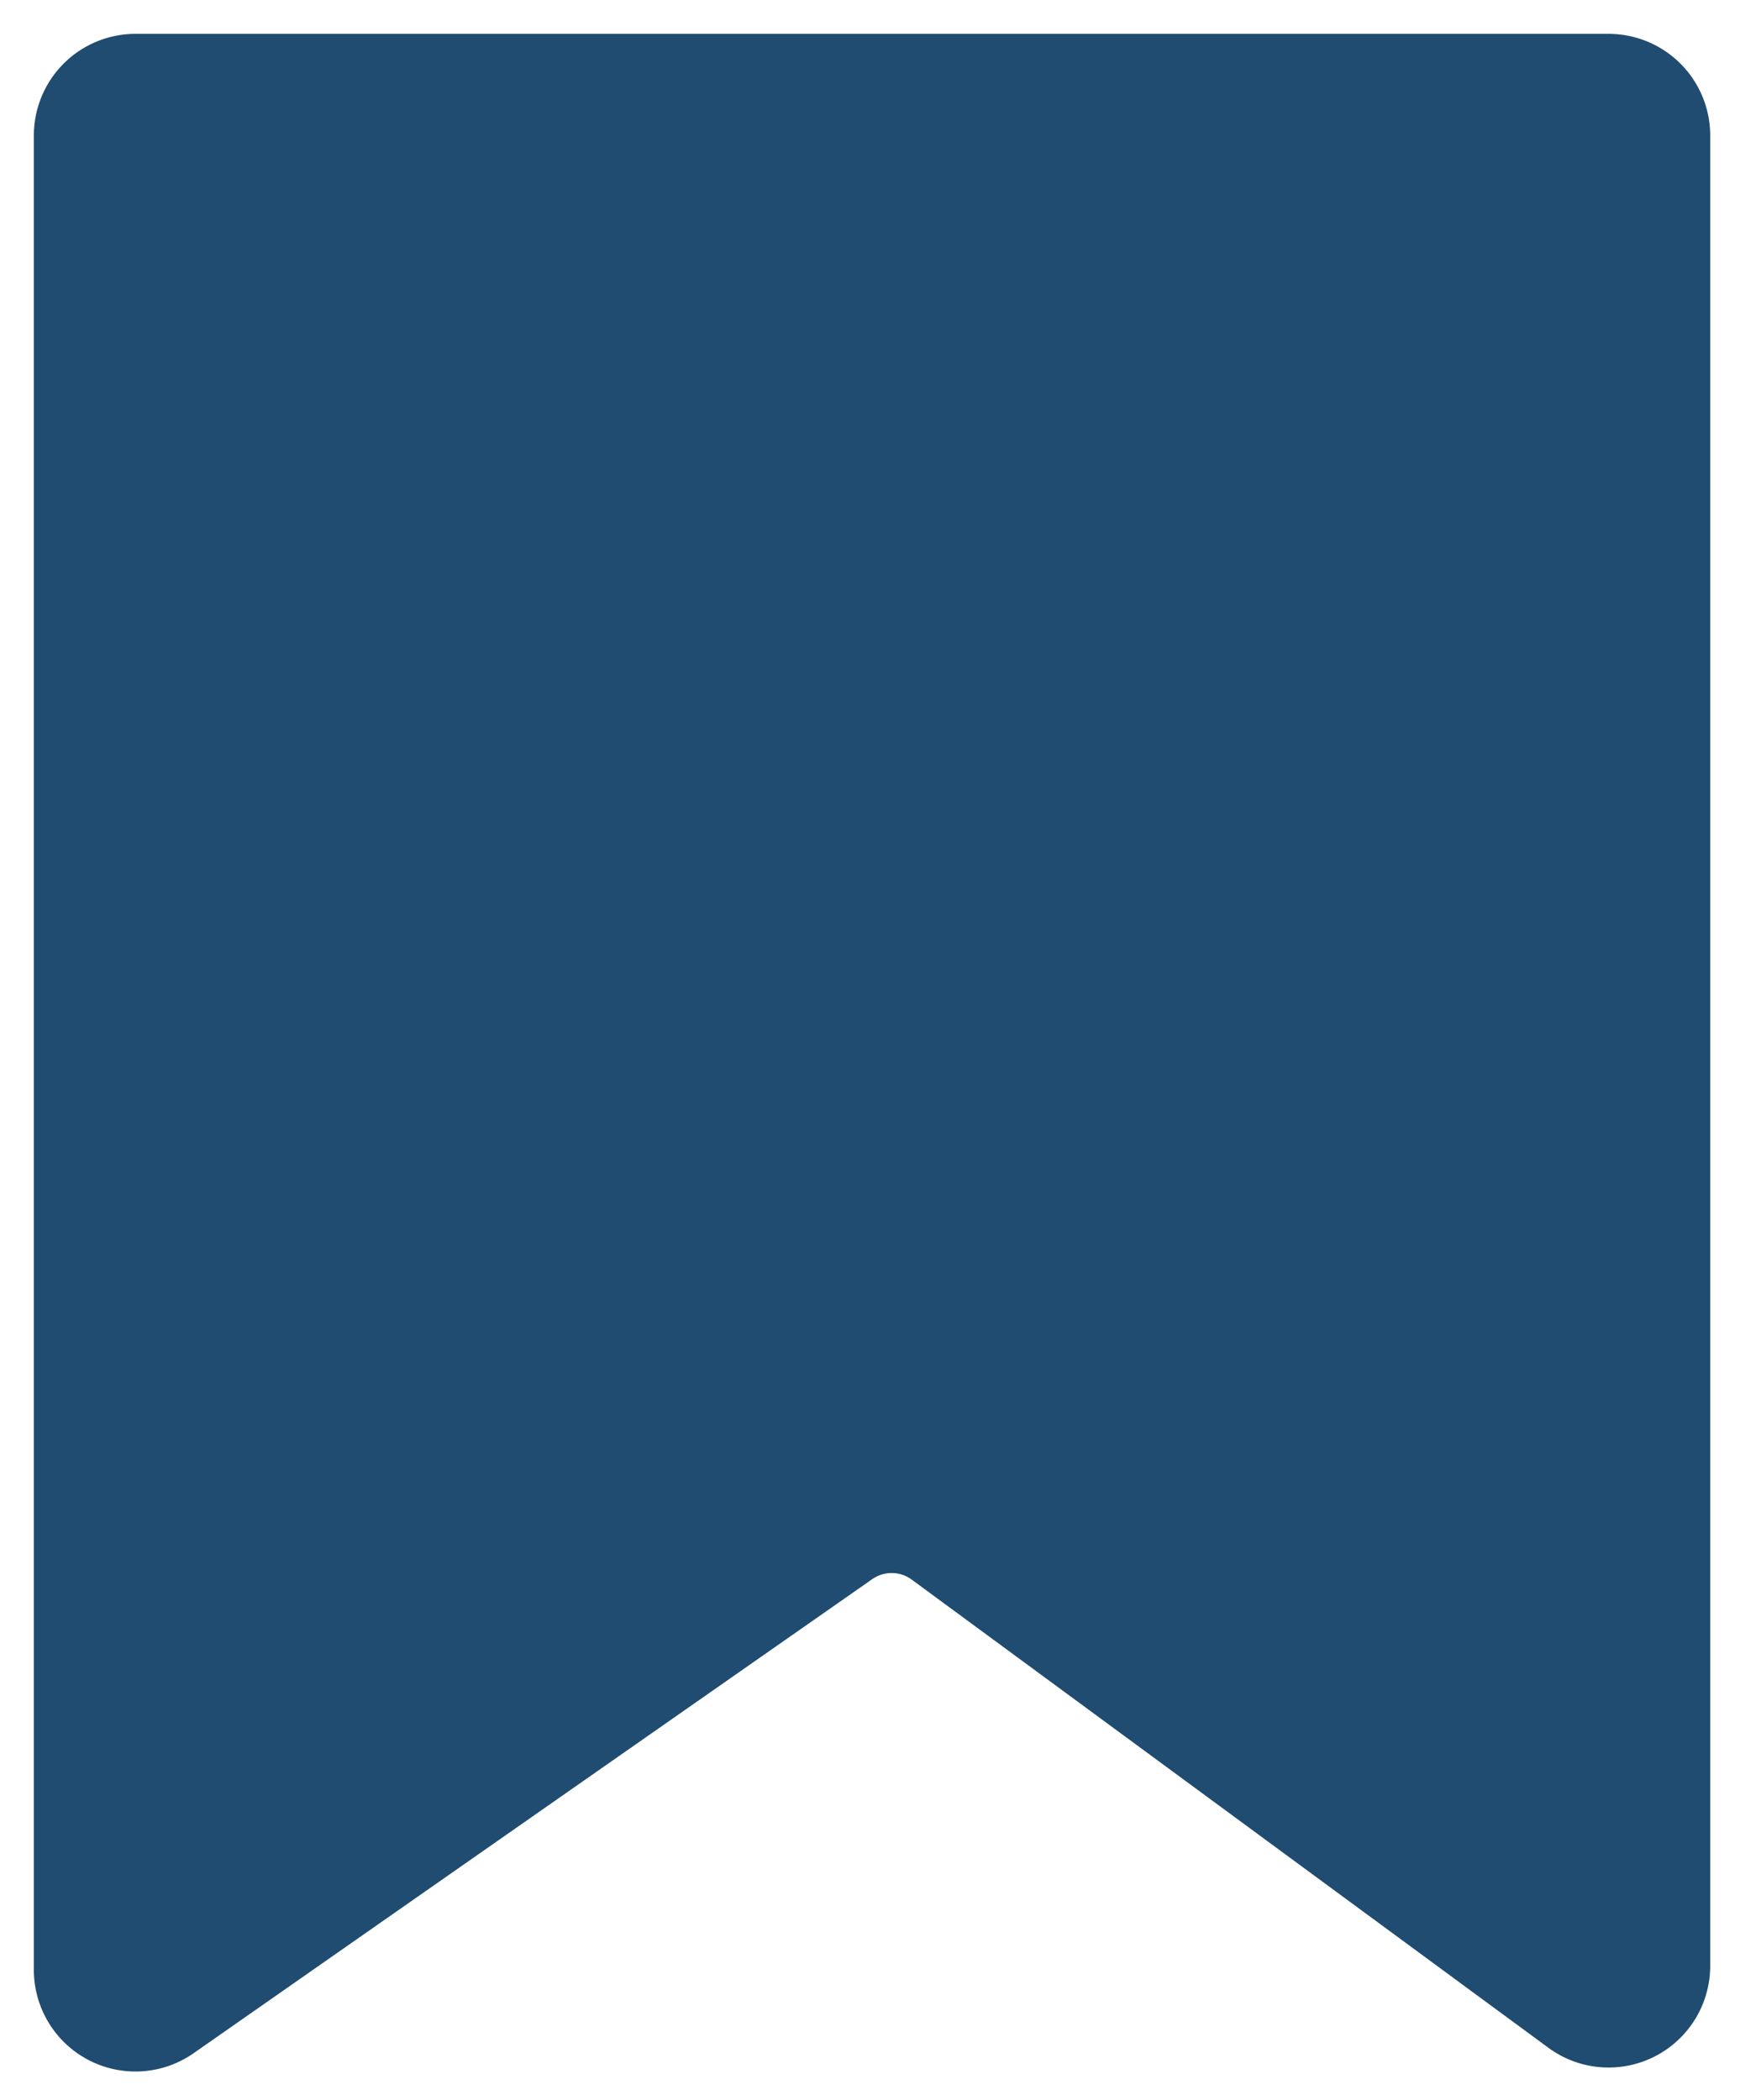 <?xml version="1.0" encoding="UTF-8"?> <svg xmlns="http://www.w3.org/2000/svg" width="26" height="31" fill="none"><path fill="#1F4C70" stroke="#1F4C70" d="M1 29.082V2a1 1 0 0 1 1-1h21.75a1 1 0 0 1 1 1v27.024a1 1 0 0 1-1.592.805l-9.401-6.912a1 1 0 0 0-1.165-.014l-10.02 6.999A1 1 0 0 1 1 29.082Z"></path></svg> 